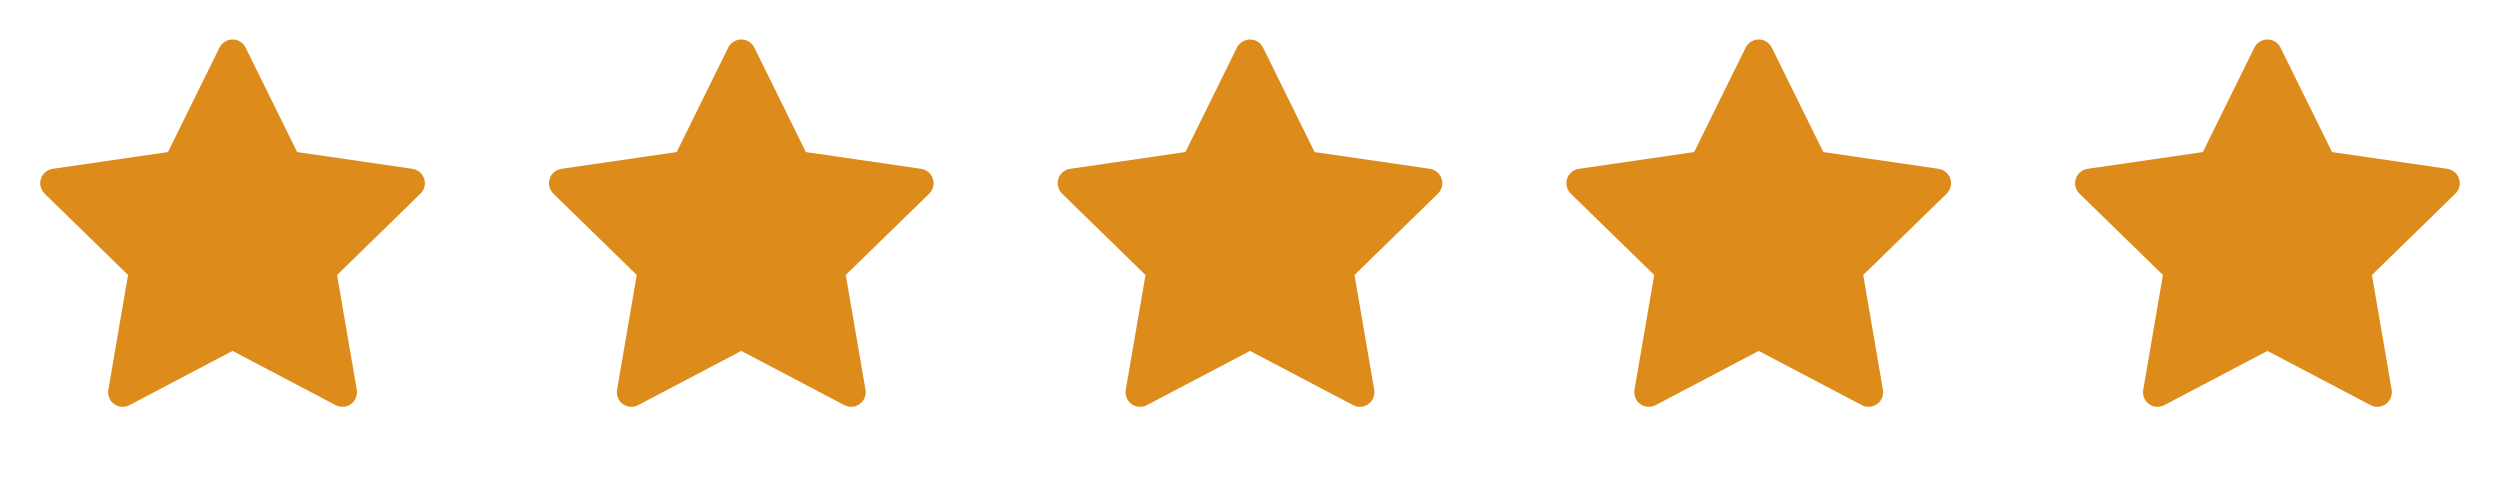 <svg width="172" height="33" viewBox="0 0 172 33" fill="none" xmlns="http://www.w3.org/2000/svg">
<path d="M28.378 11.615L20.444 10.462L16.897 3.271C16.8 3.075 16.64 2.915 16.444 2.818C15.95 2.575 15.35 2.778 15.103 3.271L11.556 10.462L3.622 11.615C3.403 11.646 3.203 11.75 3.05 11.906C2.865 12.096 2.763 12.352 2.766 12.617C2.77 12.883 2.878 13.136 3.069 13.322L8.809 18.918L7.453 26.822C7.421 27.005 7.441 27.194 7.512 27.367C7.582 27.54 7.699 27.69 7.85 27.799C8.001 27.909 8.18 27.974 8.366 27.988C8.552 28.001 8.738 27.962 8.903 27.875L16 24.143L23.097 27.875C23.29 27.978 23.515 28.012 23.731 27.975C24.275 27.881 24.64 27.365 24.547 26.822L23.19 18.918L28.931 13.322C29.087 13.168 29.19 12.968 29.222 12.75C29.306 12.203 28.925 11.697 28.378 11.615Z" fill="#DD8C1C"/>
<path d="M63.378 11.615L55.444 10.462L51.897 3.271C51.8 3.075 51.64 2.915 51.444 2.818C50.95 2.575 50.35 2.778 50.103 3.271L46.556 10.462L38.622 11.615C38.403 11.646 38.203 11.75 38.05 11.906C37.865 12.096 37.763 12.352 37.766 12.617C37.77 12.883 37.879 13.136 38.069 13.322L43.809 18.918L42.453 26.822C42.421 27.005 42.441 27.194 42.512 27.367C42.582 27.54 42.699 27.69 42.85 27.799C43.001 27.909 43.18 27.974 43.366 27.988C43.552 28.001 43.738 27.962 43.903 27.875L51 24.143L58.097 27.875C58.29 27.978 58.515 28.012 58.731 27.975C59.275 27.881 59.64 27.365 59.547 26.822L58.19 18.918L63.931 13.322C64.087 13.168 64.19 12.968 64.222 12.75C64.306 12.203 63.925 11.697 63.378 11.615Z" fill="#DD8C1C"/>
<path d="M98.378 11.615L90.444 10.462L86.897 3.271C86.8 3.075 86.64 2.915 86.444 2.818C85.95 2.575 85.35 2.778 85.103 3.271L81.556 10.462L73.622 11.615C73.403 11.646 73.203 11.75 73.05 11.906C72.865 12.096 72.763 12.352 72.766 12.617C72.77 12.883 72.879 13.136 73.069 13.322L78.809 18.918L77.453 26.822C77.421 27.005 77.442 27.194 77.512 27.367C77.582 27.54 77.699 27.69 77.85 27.799C78.001 27.909 78.18 27.974 78.366 27.988C78.552 28.001 78.738 27.962 78.903 27.875L86 24.143L93.097 27.875C93.29 27.978 93.515 28.012 93.731 27.975C94.275 27.881 94.64 27.365 94.547 26.822L93.19 18.918L98.931 13.322C99.087 13.168 99.19 12.968 99.222 12.75C99.306 12.203 98.925 11.697 98.378 11.615Z" fill="#DD8C1C"/>
<path d="M133.378 11.615L125.444 10.462L121.897 3.271C121.8 3.075 121.64 2.915 121.444 2.818C120.95 2.575 120.35 2.778 120.103 3.271L116.556 10.462L108.622 11.615C108.403 11.646 108.203 11.75 108.05 11.906C107.865 12.096 107.763 12.352 107.766 12.617C107.77 12.883 107.878 13.136 108.069 13.322L113.809 18.918L112.453 26.822C112.421 27.005 112.441 27.194 112.512 27.367C112.582 27.54 112.699 27.69 112.85 27.799C113.001 27.909 113.18 27.974 113.366 27.988C113.552 28.001 113.738 27.962 113.903 27.875L121 24.143L128.097 27.875C128.29 27.978 128.515 28.012 128.731 27.975C129.275 27.881 129.64 27.365 129.547 26.822L128.19 18.918L133.931 13.322C134.087 13.168 134.19 12.968 134.222 12.75C134.306 12.203 133.925 11.697 133.378 11.615Z" fill="#DD8C1C"/>
<path d="M168.378 11.615L160.444 10.462L156.897 3.271C156.8 3.075 156.64 2.915 156.444 2.818C155.95 2.575 155.35 2.778 155.103 3.271L151.556 10.462L143.622 11.615C143.403 11.646 143.203 11.75 143.05 11.906C142.865 12.096 142.763 12.352 142.766 12.617C142.77 12.883 142.878 13.136 143.069 13.322L148.809 18.918L147.453 26.822C147.421 27.005 147.441 27.194 147.512 27.367C147.582 27.54 147.699 27.69 147.85 27.799C148.001 27.909 148.18 27.974 148.366 27.988C148.552 28.001 148.738 27.962 148.903 27.875L156 24.143L163.097 27.875C163.29 27.978 163.515 28.012 163.731 27.975C164.275 27.881 164.64 27.365 164.547 26.822L163.19 18.918L168.931 13.322C169.087 13.168 169.19 12.968 169.222 12.75C169.306 12.203 168.925 11.697 168.378 11.615Z" fill="#DD8C1C"/>
</svg>
